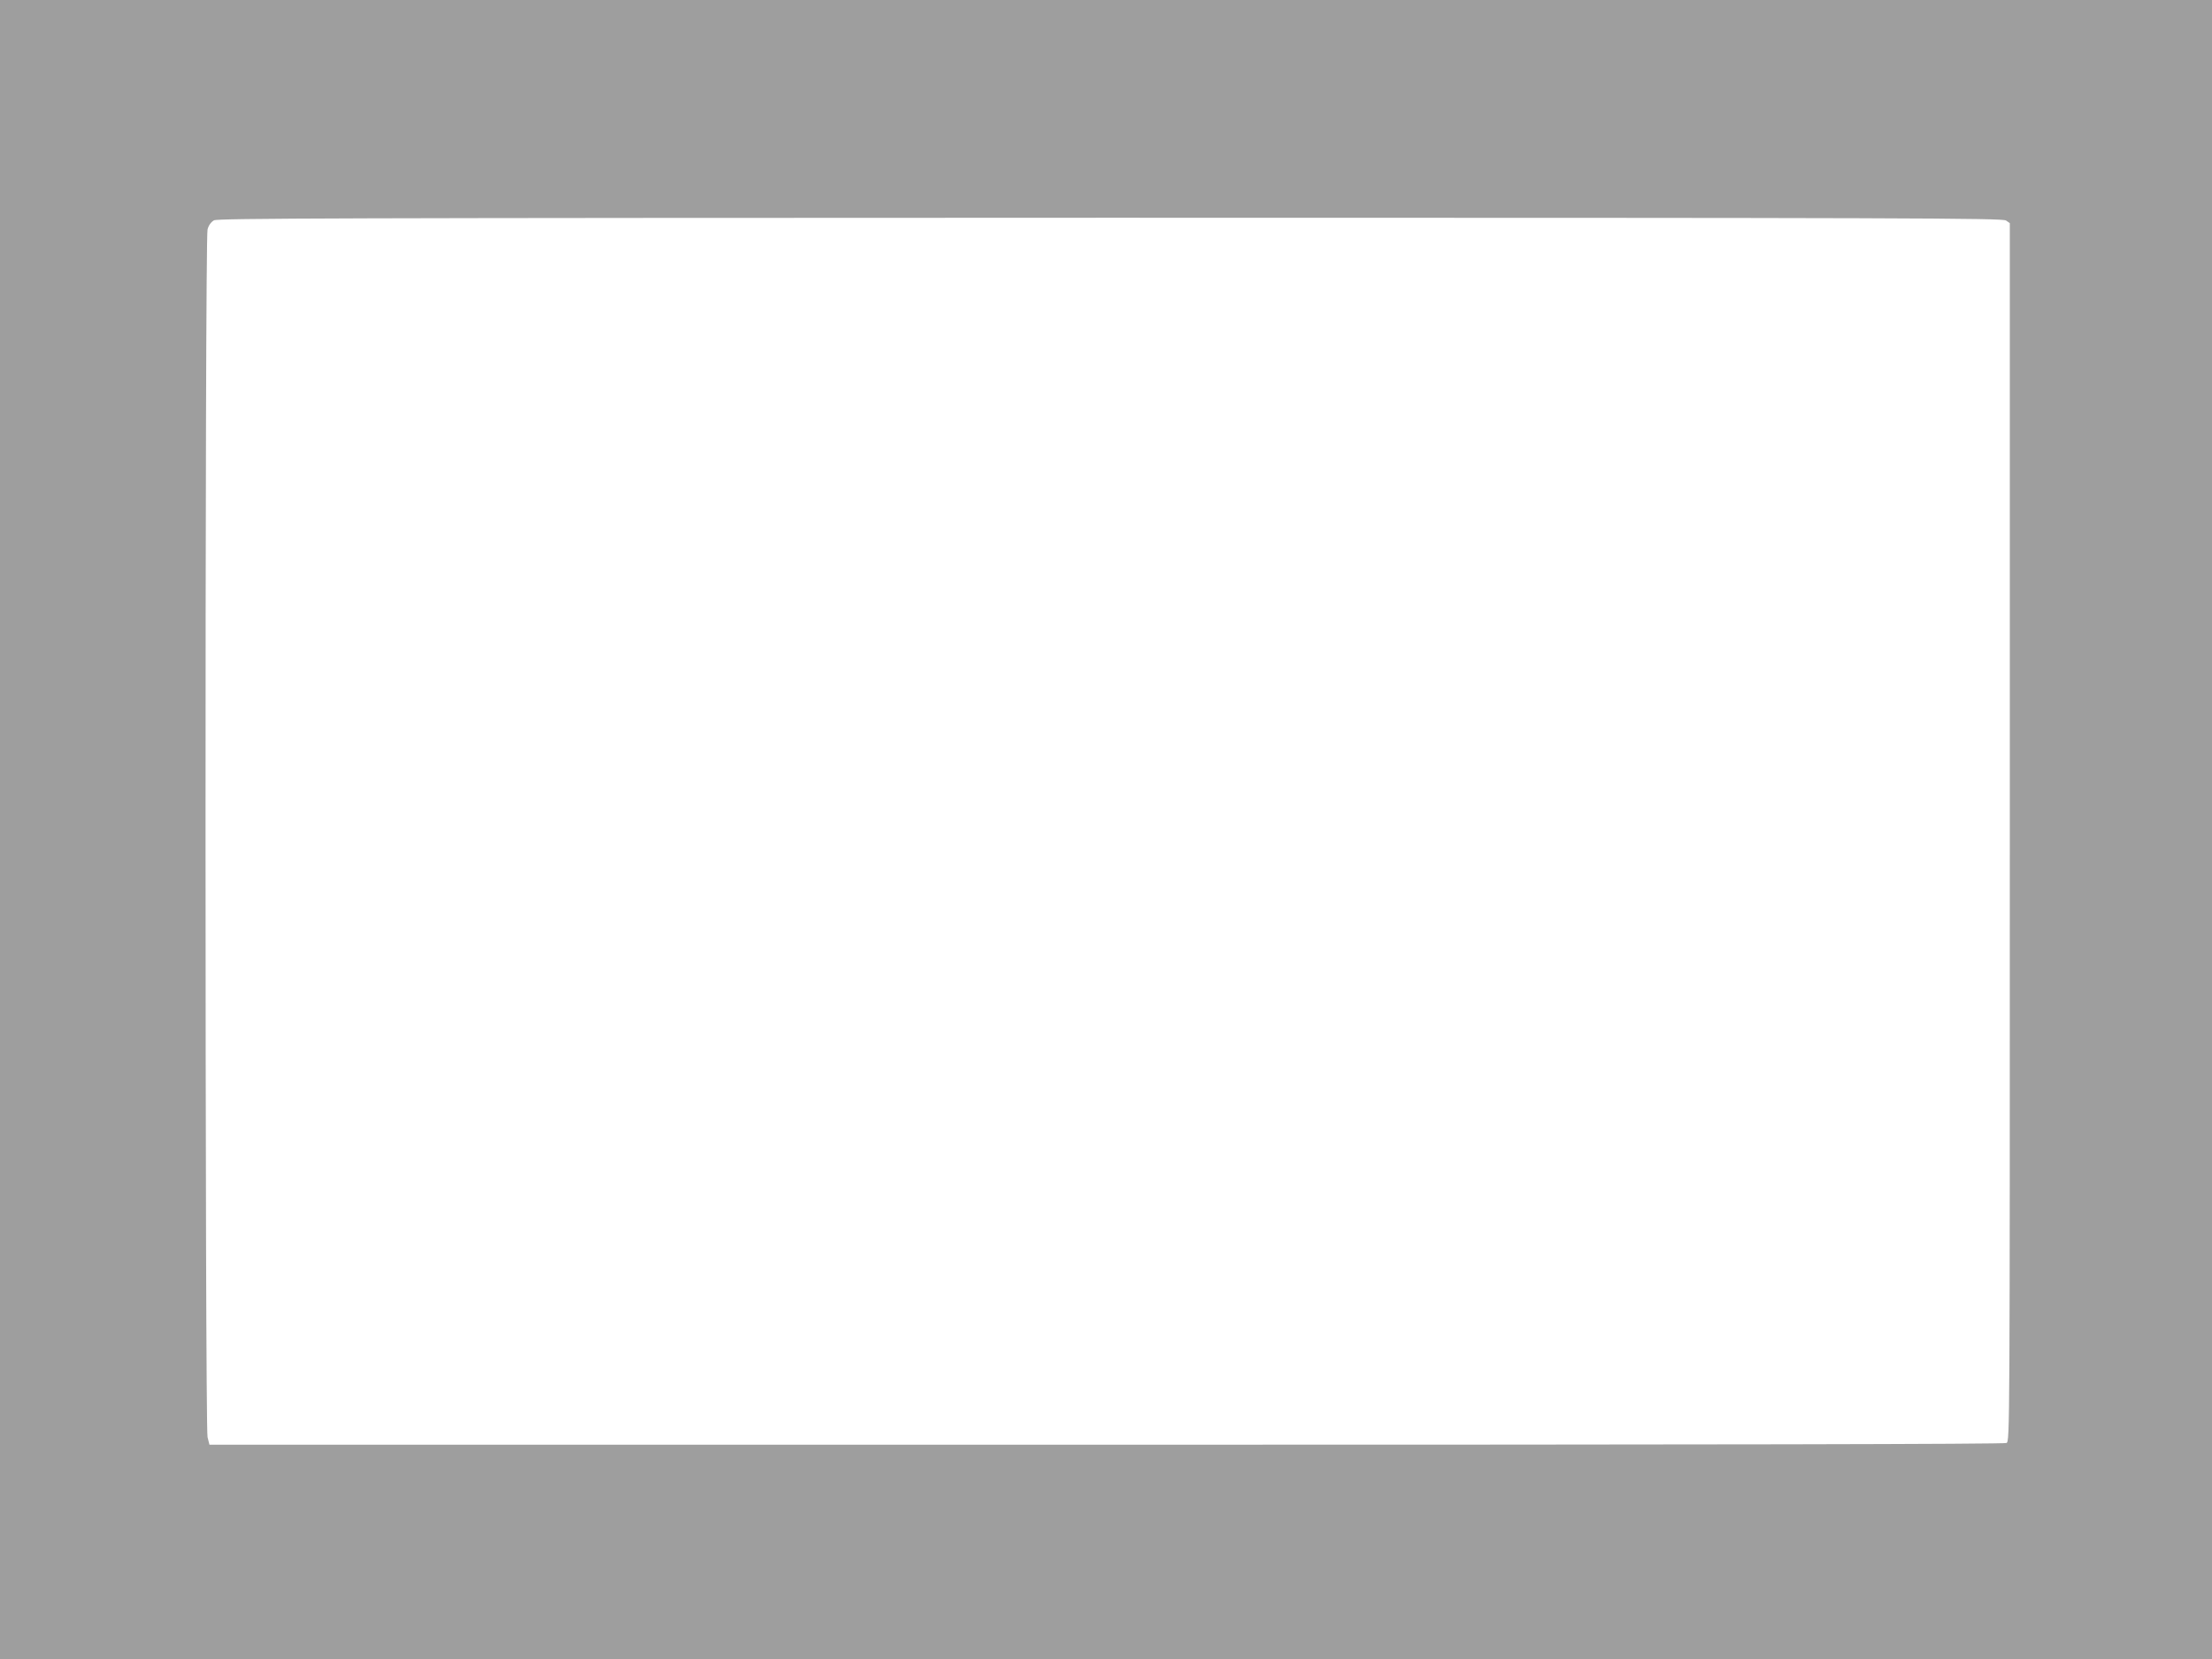 <?xml version="1.0" standalone="no"?>
<!DOCTYPE svg PUBLIC "-//W3C//DTD SVG 20010904//EN"
 "http://www.w3.org/TR/2001/REC-SVG-20010904/DTD/svg10.dtd">
<svg version="1.0" xmlns="http://www.w3.org/2000/svg"
 width="1280pt" height="960pt" viewBox="0 0 1280 960"
 preserveAspectRatio="xMidYMid meet">
<g transform="translate(0,960) scale(0.1,-0.1)"
fill="#9e9e9e" stroke="none">
<path d="M0 4800 l0 -4800 6400 0 6400 0 0 4800 0 4800 -6400 0 -6400 0 0
-4800z m11608 3524 l22 -15 0 -3524 c0 -3474 0 -3524 -19 -3535 -14 -7 -1651
-10 -5209 -10 l-5190 0 -11 44 c-15 61 -16 6934 0 6988 6 24 20 43 37 53 24
12 669 14 5187 15 4655 0 5163 -2 5183 -16z"/>
</g>
</svg>
